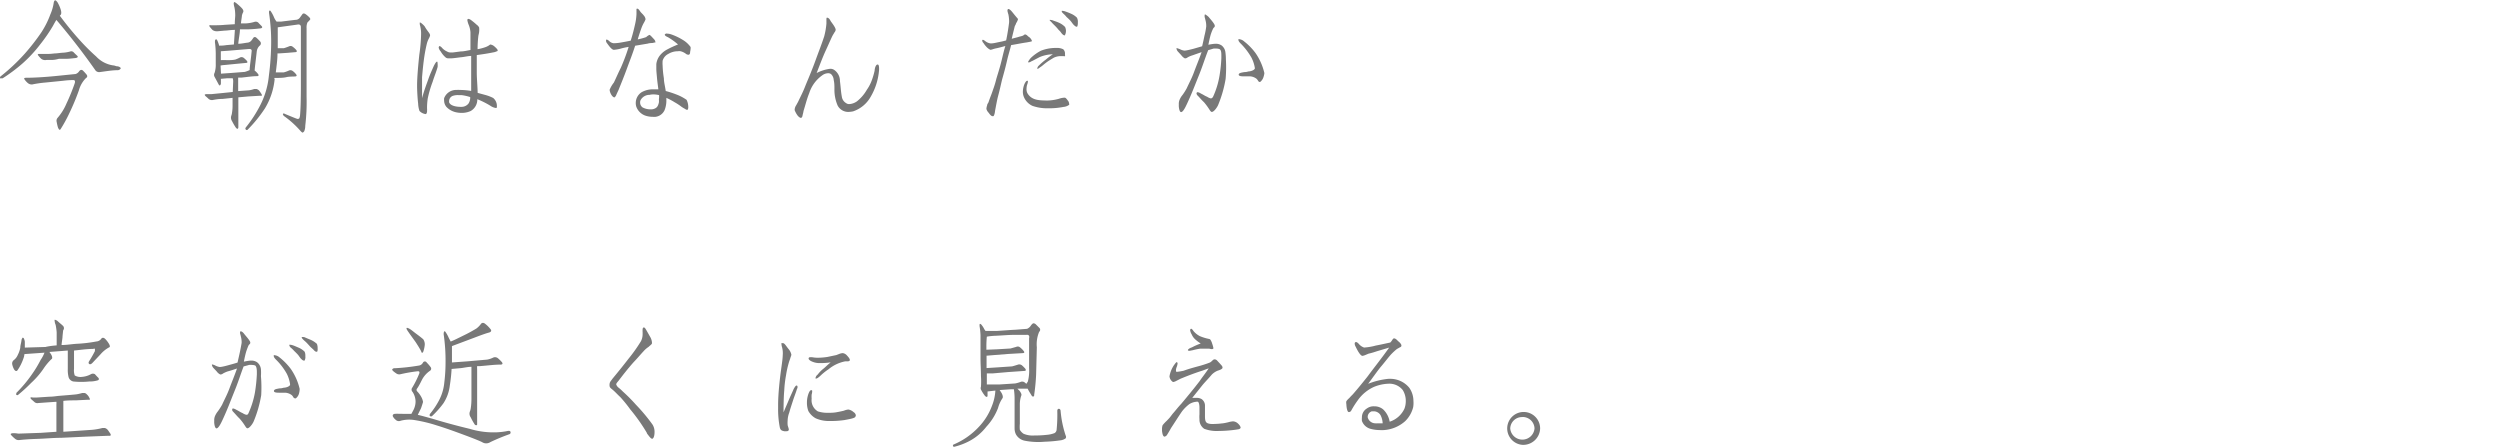 <svg xmlns="http://www.w3.org/2000/svg" width="281" height="50.24" viewBox="0 0 281 50.24"><title>product02_copy_sp</title><path d="M4.66,3.62a9.92,9.92,0,0,0,1-2A5.16,5.16,0,0,0,6.05.24a.62.62,0,0,1,.1-.19.21.21,0,0,1,.12,0s.12.1.2.22A3.94,3.94,0,0,1,6.8,1c.13.39.12.64-.08.76A35.15,35.15,0,0,0,9,4.55a23.16,23.16,0,0,0,1.81,1.8,3.26,3.26,0,0,0,1.9,1c.15,0,.29.08.42.1a.62.62,0,0,1,.37.12c.09.07.09.15,0,.21a.39.39,0,0,1-.27.11c-.63,0-1.3.12-2,.21a.54.54,0,0,1-.48-.16C9.46,6.1,8,4.19,6.34,2.24c-.13.19-.27.45-.4.69A17.59,17.59,0,0,1,4.51,5a15,15,0,0,1-2,2.15A18.18,18.18,0,0,1,.3,8.8a.72.72,0,0,1-.19,0C0,8.84,0,8.79,0,8.72a.22.22,0,0,1,.11-.17,21.57,21.57,0,0,0,2.66-2.5A23.82,23.82,0,0,0,4.66,3.62ZM7.08,9.08l-2,.2a11.82,11.82,0,0,0-1.44.21.67.67,0,0,1-.53-.17,2,2,0,0,1-.37-.42c-.06-.1,0-.16.21-.16.81,0,1.92-.06,3.26-.19l2.28-.23a.74.74,0,0,0,.4-.3c.14-.19.3-.21.44-.08a5.57,5.57,0,0,1,.39.43c.13.16.11.31-.05.4a3.07,3.07,0,0,0-.8,1.38,26,26,0,0,1-1.06,2.54,16.24,16.24,0,0,1-1,1.83.13.13,0,0,1-.15.06s-.11-.13-.16-.3a5.68,5.68,0,0,1-.13-.58.49.49,0,0,1,.1-.45,6.05,6.05,0,0,0,1-1.61,22.24,22.24,0,0,0,.94-2.31c.05-.22,0-.33-.16-.33S7.73,9,7.08,9.08ZM5.75,6.74c-.23,0-.4,0-.53,0a.7.7,0,0,1-.58-.13,2.57,2.57,0,0,1-.35-.39c-.11-.12,0-.17.18-.16s.72,0,1,0S6.11,6,6.27,6s.55-.07.89-.08a3.94,3.94,0,0,0,.72-.13.37.37,0,0,1,.41.1c.1.11.24.24.39.38s0,.24-.24.26-.64.08-1,.08l-.82,0C6.27,6.71,6,6.74,5.75,6.74Z" style="fill:#787878"/><path d="M29,8.31c.11.14.08.24-.08.25-.56,0-1.16.1-1.76.16-.13,0-.28,0-.39,0v.35c0,.38,0,.78,0,1.17L28,10.15a3,3,0,0,0,.58-.15h.25a.82.82,0,0,1,.28.16,3.74,3.74,0,0,1,.25.36c.08.12.1.2.05.24a.32.32,0,0,1-.16,0l-1.34.08-1.12.1v.19c0,.32,0,.72,0,1.17v1.33c0,.32,0,.54,0,.67s-.07.18-.11.18-.15-.08-.24-.24a6.08,6.08,0,0,1-.36-.63A.7.7,0,0,1,26,13a1.3,1.3,0,0,0,.08-.34,5,5,0,0,0,.06-.85c0-.27,0-.54,0-.81L25,11.12c-.49,0-.86.08-1.08.12a.57.57,0,0,1-.48-.13c-.13-.13-.26-.24-.32-.29s-.13-.16-.1-.19a.4.4,0,0,1,.22-.05l.53,0,1.31-.13,1.08-.11.05-1.17a1.18,1.18,0,0,0-.05-.37l-.66,0-.67.06c0,.16,0,.34,0,.5s-.13.35-.23.17l-.48-.89a.45.45,0,0,1,0-.45,3,3,0,0,0,.13-1c0-.38,0-.78,0-1.18a10.52,10.52,0,0,0-.09-1.26c0-.15,0-.26.08-.31s.14,0,.21.16.12.31.17.47a.13.13,0,0,1,0,.06c.19,0,.49,0,.83-.06L26.29,5l.11-1.64c-.46,0-.85.08-1.13.08l-.77.07a.89.89,0,0,1-.6-.13A3.9,3.9,0,0,1,23.57,3c-.1-.13-.05-.2.17-.16.53,0,1.06,0,1.53-.05l1.12-.07h0c0-.48.05-.8.05-1a4.38,4.38,0,0,0-.09-.9,1.75,1.75,0,0,1-.08-.42.24.24,0,0,1,.06-.17c.05,0,.16.06.35.22s.39.34.53.5.19.33.1.46a1.52,1.52,0,0,0-.12.35c0,.13-.06.42-.11.87.15,0,.35,0,.55,0a4,4,0,0,0,1-.18.44.44,0,0,1,.42.11c.09.12.24.24.37.39s0,.24-.24.25a13.74,13.74,0,0,1-1.44.1c-.29,0-.56,0-.77,0,0,.43-.13,1-.19,1.62.36,0,.75-.1,1.08-.13a.66.66,0,0,0,.36-.19,3.34,3.34,0,0,0,.25-.34c.1-.13.23-.13.37,0a5,5,0,0,1,.4.4.32.32,0,0,1-.06.48,1.06,1.06,0,0,0-.32.64c-.1.91-.2,1.64-.24,2.15A1.94,1.94,0,0,1,29,8.31ZM24.82,5.76v1a5.43,5.43,0,0,1,.67,0c.38,0,.72,0,1-.08A4.56,4.56,0,0,0,27,6.45a.4.4,0,0,1,.4.06,2.94,2.94,0,0,1,.36.34c.08.13.07.21-.08.22l-1.26.12-1.2.12c-.18,0-.34.05-.43.05l.05.92L26,8.2l1.52-.12a4,4,0,0,0,.54-.2c0-.39.13-1.09.23-2.17,0-.16-.12-.22-.34-.2l-2.26.19Zm8.64-3L31.72,3l-.5.07c0,.36,0,.91,0,1.63,0,.21,0,.46,0,.72h.16c.21,0,.4,0,.52,0a6.23,6.23,0,0,0,.59-.21.38.38,0,0,1,.43.06,2.16,2.16,0,0,1,.38.35c.1.13.08.23-.08.24l-.92.08L31.4,6l-.21,0c0,.72-.11,1.45-.19,2.14h.27c.25,0,.46,0,.61,0a3.28,3.28,0,0,0,.59-.21.42.42,0,0,1,.43.05,1.91,1.91,0,0,1,.38.37c.1.13.08.22-.08.24s-.67,0-1,.08-.66.08-1,.09c-.13,0-.25,0-.33,0s0,.11,0,.14a7.8,7.8,0,0,1-1.09,3.28,15.06,15.06,0,0,1-1.94,2.39.13.13,0,0,1-.2,0c-.08-.07-.08-.16,0-.26a14.14,14.14,0,0,0,1.65-2.56,9.13,9.13,0,0,0,.93-3.22,29.92,29.92,0,0,0,.26-3.87,21.28,21.28,0,0,0-.23-3.12,1,1,0,0,1,0-.31.1.1,0,0,1,.16,0,3.64,3.64,0,0,1,.37.67,2,2,0,0,0,.31.53c.11,0,.28,0,.49,0l1.62-.2a.6.6,0,0,0,.48-.21L34,1.58c.08-.09.21-.08.33,0a2.79,2.79,0,0,1,.42.35c.13.13.16.23.08.31s-.17.19-.27.28a1.45,1.45,0,0,0-.1.66c0,.75,0,1.84,0,3.25V10.9a23.12,23.12,0,0,1-.15,3.25,1.48,1.48,0,0,1-.12.61c-.09.11-.17.16-.21.14a1.53,1.53,0,0,1-.16-.13,10.43,10.43,0,0,0-1.89-1.72c-.11-.1-.16-.21-.11-.26s.09-.06.17,0c.51.21,1,.42,1.36.55a.27.27,0,0,0,.23,0c.06,0,.11-.14.14-.33.06-.56.1-1.73.1-3.48V3C33.8,2.8,33.68,2.74,33.46,2.75Z" style="fill:#787878"/><path d="M49.19,7.52c-.16.58-.39,1.11-.56,1.67a12.49,12.49,0,0,0-.55,1.87A7.27,7.27,0,0,0,48,12v.18a1.27,1.27,0,0,1,0,.27.5.5,0,0,1-.11.37h-.07a1.15,1.15,0,0,1-.67-.35,2.9,2.9,0,0,1-.15-.82c-.08-.67-.12-1.58-.12-2,0-1,.14-2.45.25-3.5a17.94,17.94,0,0,0,.2-2.26V3.68a3.15,3.15,0,0,0-.07-.61c0-.08-.08-.27-.08-.4s0-.11,0-.13.05,0,.08,0,.32.23.47.42a4.5,4.5,0,0,0,.37.56c.09.13.24.29.24.46V4a1.54,1.54,0,0,1-.15.35,2.74,2.74,0,0,0-.21.55,17.29,17.29,0,0,0-.35,1.93c-.08.6-.14,1.28-.19,1.84,0,.32,0,.69,0,1.09s0,.79,0,1.27c.29-1.06.53-1.62.7-2.12s.4-1,.63-1.52c.13-.24.25-.46.35-.46a.06.06,0,0,1,0,0c.05,0,.06.07.06.14A2.31,2.31,0,0,1,49.19,7.52Zm6.59-1.73a1.2,1.2,0,0,1-.35.1c-.64.13-1.19.21-1.84.3v.45c0,.51,0,1,0,1.49,0,.69.08,1.47.1,2.31l.92.25a4.66,4.66,0,0,1,.82.32,1.15,1.15,0,0,1,.42.93c0,.08,0,.16-.05.19a.13.13,0,0,1-.1,0,1.35,1.35,0,0,1-.56-.23,9.77,9.77,0,0,0-1.49-.75,1.48,1.48,0,0,1-.75,1.33,2.44,2.44,0,0,1-1,.21,2.91,2.91,0,0,1-.64-.07,2.1,2.1,0,0,1-1.07-.59,1.11,1.11,0,0,1-.27-.71,1.33,1.33,0,0,1,0-.28,1.44,1.44,0,0,1,1.41-.93,2.18,2.18,0,0,1,.35,0,7.89,7.89,0,0,1,1.28.11v-.06c0-.75,0-1.22,0-1.92V8.08c0-.43,0-.75,0-1.07s0-.48,0-.72c-.35,0-.7.1-1.09.14s-.85.12-1.21.13l-.24,0a.59.59,0,0,1-.29-.07,2.54,2.54,0,0,1-.59-.7.91.91,0,0,1-.23-.43.22.22,0,0,1,.08-.18h0c.13,0,.29.19.35.26a1.69,1.69,0,0,0,.51.35.76.76,0,0,0,.42.11h.21l.91-.12c.35,0,.69-.09,1.09-.16,0-.81,0-1.52,0-2a2.78,2.78,0,0,0-.22-.88,2.32,2.32,0,0,1-.13-.47.17.17,0,0,1,.06-.14.08.08,0,0,1,.07,0c.16,0,.38.2.46.26s.32.26.47.4a.75.75,0,0,1,.27.32v.06a1.74,1.74,0,0,1,0,.34c0,.19-.08.4-.1.59a13.9,13.9,0,0,0-.08,1.43,5.35,5.35,0,0,0,.79-.2,2,2,0,0,0,.48-.22A1.49,1.49,0,0,1,55.11,5s0,0,0,0a.91.91,0,0,1,.43.19c.22.19.4.37.4.47S55.88,5.75,55.78,5.79Zm-3.92,4.9h-.34a1.74,1.74,0,0,0-.64.09.64.64,0,0,0-.4.55,1,1,0,0,0,0,.17c.15.4.82.51,1.3.51h.11a1,1,0,0,0,.76-.36,1.19,1.19,0,0,0,.2-.74A5.3,5.3,0,0,0,51.86,10.69Z" style="fill:#787878"/><path d="M73.7,4.75s-.3.07-.35.08-.34,0-.53.07l-1.43.24c-.32,1-.62,1.73-.94,2.61s-.64,1.65-.94,2.4c-.05.09-.15.32-.23.49a.64.64,0,0,1-.21.31h0c-.1,0-.24-.11-.35-.29a1.36,1.36,0,0,1-.2-.56v0A3.23,3.23,0,0,1,69,9.28c.32-.67.45-1,.77-1.64a21.49,21.49,0,0,0,.89-2.37,7.41,7.41,0,0,0-.91.2A4.25,4.25,0,0,1,69,5.6H69c-.26,0-.63-.55-.79-.77a.4.4,0,0,1-.09-.27s0-.1,0-.1l.08,0c.1,0,.16.06.26.14a.86.86,0,0,0,.51.26,4.87,4.87,0,0,0,.75-.07c.35-.06.7-.12,1.17-.22.21-.64.37-1.3.48-1.79a6.34,6.34,0,0,0,.17-1.17v0c0-.13,0-.33,0-.48s0-.14.08-.16h0c.13,0,.24.17.35.33s.26.26.4.45a.77.77,0,0,1,.19.42h0a2.73,2.73,0,0,1-.14.31,3.86,3.86,0,0,0-.27.54c-.15.39-.31.87-.47,1.41a7.56,7.56,0,0,0,.95-.26A1.4,1.4,0,0,1,73,3.92h0c.13.05.32.29.43.4s.23.24.23.39A0,0,0,0,1,73.7,4.75Zm3.87,1.08c0,.22-.06.28-.14.32h-.07a.47.47,0,0,1-.3-.13,1.68,1.68,0,0,0-.56-.26.92.92,0,0,0-.3,0,2.07,2.07,0,0,0-1.08.3,1.24,1.24,0,0,0-.64.76,3.48,3.48,0,0,0,0,.57,10.86,10.86,0,0,0,.14,1.41c0,.42.13.88.21,1.43a10.72,10.72,0,0,1,1.17.38,5.17,5.17,0,0,1,1.17.61,1.77,1.77,0,0,1,.19.81.46.46,0,0,1-.08.31.11.11,0,0,1-.08,0,.33.33,0,0,1-.18-.09A3.69,3.69,0,0,1,76.6,12a5.9,5.9,0,0,0-.76-.5A7.43,7.43,0,0,0,74.9,11c0,.1,0,.18,0,.26a2.86,2.86,0,0,1-.21,1.14,1.3,1.3,0,0,1-1,.73,1.62,1.62,0,0,1-.32,0,2.57,2.57,0,0,1-.85-.14,1.66,1.66,0,0,1-1-1,1.33,1.33,0,0,1-.06-.45,1.44,1.44,0,0,1,.65-1.17,2.56,2.56,0,0,1,1.32-.33H74c-.07-.56-.12-.87-.16-1.35s-.07-.68-.07-1c0-.16,0-.32,0-.48a1.94,1.94,0,0,1,.42-1,2.59,2.59,0,0,1,.82-.66A11.09,11.09,0,0,1,76.21,5a7.07,7.07,0,0,0-1.07-.78c-.1-.07-.42-.16-.42-.34v0A.26.26,0,0,1,75,3.78a1.59,1.59,0,0,1,.43.08,6.5,6.5,0,0,1,1.31.62,2.89,2.89,0,0,1,.88.8.85.85,0,0,1,0,.23A2.11,2.11,0,0,1,77.57,5.83Zm-3.49,4.86a3.11,3.11,0,0,0-.64-.08,2,2,0,0,0-.43.05,1.15,1.15,0,0,0-1,.58.55.55,0,0,0-.06.27.68.68,0,0,0,.27.56,1.85,1.85,0,0,0,.88.22,1,1,0,0,0,.5-.09c.28-.12.38-.34.46-.68a1.73,1.73,0,0,0,0-.35A2.11,2.11,0,0,0,74.08,10.69Z" style="fill:#787878"/><path d="M98.79,8.05a7,7,0,0,1-.91,2.8,3.58,3.58,0,0,1-2,1.67,3.19,3.19,0,0,1-.53.06,1.34,1.34,0,0,1-1.2-.72A4.47,4.47,0,0,1,93.79,10c0-.33,0-.67-.08-1a1,1,0,0,0-.3-.67.53.53,0,0,0-.32-.1,1.15,1.15,0,0,0-.66.23,3.91,3.91,0,0,0-1.47,2c-.29.72-.4,1.25-.64,2a3.24,3.24,0,0,1-.11.48c0,.15-.1.31-.18.31h0c-.13,0-.31-.16-.42-.32a2.42,2.42,0,0,1-.29-.55v-.08a1,1,0,0,1,.18-.48c.08-.16.19-.33.24-.45.29-.62.51-1,.83-1.84.42-1,.77-1.84,1.12-2.81s.61-1.6.95-2.63a8.2,8.2,0,0,0,.25-1.44V2.67c0-.09,0-.27,0-.43s0-.24.08-.27A.15.15,0,0,1,93,2c.16,0,.3.23.35.34s.56.7.58,1a.5.5,0,0,1-.13.29c-.07.13-.16.26-.26.45-.29.62-.45,1-.75,1.65s-.61,1.47-1,2.48a4.51,4.51,0,0,1,1.53-.48.79.79,0,0,1,.4.1,1.49,1.49,0,0,1,.69,1.29c.08.55.1,1.17.21,1.73a1,1,0,0,0,.5.75.52.52,0,0,0,.33.1,1.66,1.66,0,0,0,.87-.31,4.51,4.51,0,0,0,1.12-1.31A4.56,4.56,0,0,0,98,9a8.17,8.17,0,0,0,.31-1.07c0-.2.11-.68.34-.68h0c.13,0,.16.24.16.47A2,2,0,0,1,98.79,8.05Z" style="fill:#787878"/><path d="M116,4.59c0,.07-.13.08-.19.1l-.42.08c-.46.06-1.07.19-1.74.3-.18.72-.31,1.09-.48,1.83s-.32,1.28-.55,2.1c-.14.6-.24,1.08-.44,1.82-.12.45-.23,1.1-.34,1.66,0,.12-.08.53-.19.58l-.08,0c-.15,0-.31-.19-.43-.37a1,1,0,0,1-.26-.42.27.27,0,0,1,0-.12,1.21,1.21,0,0,1,.07-.29c0-.15.13-.29.16-.37.16-.5.35-.91.49-1.36a11.37,11.37,0,0,0,.4-1.31c.2-.66.31-1,.47-1.59s.3-1.3.53-2.06c-.42.12-.63.17-.92.24a3.36,3.36,0,0,0-.48.12,1.15,1.15,0,0,1-.28.07h0a1.44,1.44,0,0,1-.46-.35,2.75,2.75,0,0,1-.32-.42.36.36,0,0,1-.13-.24.18.18,0,0,1,0-.11l.08,0c.1,0,.26.16.32.19a1.21,1.21,0,0,0,.53.21h0c.32,0,.56-.07.85-.13s.53-.1.9-.21c.13-.58.27-1.49.33-2a1.77,1.77,0,0,0,0-.3,3.86,3.86,0,0,0-.08-.63,2.64,2.64,0,0,1-.1-.37V1.18a.18.18,0,0,1,.08-.17h0c.13,0,.27.13.37.24s.36.45.57.69.15.17.15.27v0a1.5,1.5,0,0,1-.2.4c0,.08-.12.26-.16.37-.08.35-.22.86-.33,1.38.41-.12.64-.16.86-.24A2.78,2.78,0,0,0,115,4c.1-.08.16-.13.24-.13a.51.51,0,0,1,.24.14,1.33,1.33,0,0,0,.24.19c.08.08.23.23.23.34A.08.08,0,0,1,116,4.59Zm4.2,7.17a1.26,1.26,0,0,1-.68.26,8.17,8.17,0,0,1-1.45.15h-.32a4.93,4.93,0,0,1-1.7-.27,1.89,1.89,0,0,1-1-1.09,1.56,1.56,0,0,1-.08-.51,2.35,2.35,0,0,1,.19-.88c.08-.16.19-.35.32-.35h0a.11.11,0,0,1,.06.11,1.59,1.59,0,0,1-.1.37,1.89,1.89,0,0,0-.06.45.93.93,0,0,0,.19.61c.5.69,1.33.67,2.1.69h0a5.08,5.08,0,0,0,1.36-.2,2.31,2.31,0,0,1,.56-.12h.09c.13,0,.28.24.36.34a.5.5,0,0,1,.12.29A.19.19,0,0,1,120.17,11.76Zm-.47-5.45a.34.34,0,0,1-.18,0c-.08,0-.15,0-.23,0h0a1.79,1.79,0,0,0-.9.19c-.29.18-.57.34-.86.56s-.39.33-.56.44-.29.24-.4.24,0,0,0,0a.11.11,0,0,1,0-.08.47.47,0,0,1,.17-.29,6.43,6.43,0,0,1,.79-.68,7.38,7.38,0,0,1,.78-.59,4.07,4.07,0,0,0-1.49.32l-.8.42c-.06,0-.27.17-.4.17h-.08s0-.05,0-.08.21-.35.35-.47A5,5,0,0,1,117,5.7a4.58,4.58,0,0,1,1.53-.31h.2a1.53,1.53,0,0,1,.78.15.64.64,0,0,1,.19.38,1,1,0,0,1,0,.21A.26.26,0,0,1,119.7,6.31Zm0-2.34a.12.12,0,0,1-.08,0c-.11,0-.22-.1-.34-.24a1.74,1.74,0,0,0-.32-.37,5.19,5.19,0,0,0-.43-.48c-.11-.11-.22-.21-.35-.36s-.23-.19-.23-.28,0,0,0,0a.12.12,0,0,1,.1,0,.87.87,0,0,1,.3.07c.22.08.37.12.66.25a2.16,2.16,0,0,1,.67.47,1,1,0,0,1,.1.52A1,1,0,0,1,119.67,4Zm1.39-1A.12.12,0,0,1,121,3c-.09,0-.21-.1-.32-.21s-.22-.29-.33-.42-.29-.3-.47-.46a2.5,2.5,0,0,0-.32-.34c-.06-.06-.22-.19-.22-.29s0,0,0-.06a.14.14,0,0,1,.09,0,1.07,1.07,0,0,1,.29.06,6.8,6.8,0,0,1,.66.26,2.07,2.07,0,0,1,.67.45,1,1,0,0,1,.1.52C121.16,2.71,121.13,2.91,121.06,3Z" style="fill:#787878"/><path d="M137.76,8.87a13.44,13.44,0,0,1-.84,2.93c-.13.3-.48.78-.71.78h0c-.13,0-.23-.21-.36-.4a7.32,7.32,0,0,0-.52-.69c-.24-.22-.39-.4-.61-.64-.1-.09-.23-.22-.23-.35a.13.13,0,0,1,.13-.14,1,1,0,0,1,.37.16c.27.12.4.24.7.36a1.21,1.21,0,0,0,.4.18c.1,0,.18-.05.26-.19a9.28,9.28,0,0,0,.72-2.34,15.85,15.85,0,0,0,.21-2c0-.08,0-.17,0-.28,0-.26,0-.6-.19-.72a.83.83,0,0,0-.32-.07,2.2,2.2,0,0,0-.37,0l-.6.18c-.39,1-.61,1.74-1,2.72-.48,1.18-.85,2.19-1.41,3.37-.31.68-.51.87-.63.87h0c-.15,0-.23-.3-.26-.61a1.93,1.93,0,0,1,0-.24,1.17,1.17,0,0,1,.11-.59,2.06,2.06,0,0,1,.3-.48,6.51,6.51,0,0,0,.47-.74c.33-.72.57-1.13.83-1.84s.54-1.36.85-2.24L134,6.23a2.53,2.53,0,0,0-.51.22.5.5,0,0,1-.24.11h-.08a1.28,1.28,0,0,1-.4-.36l-.35-.38a.66.66,0,0,1-.18-.34s0,0,0-.06,0,0,.06,0,.22.08.29.09a1.51,1.51,0,0,0,.53.18,0,0,0,0,0,0,0c.23,0,.76-.14,1-.2l1-.29c.1-.42.19-.83.27-1.22a7.63,7.63,0,0,0,.19-1s0-.09,0-.14a2.37,2.37,0,0,0-.1-.62c0-.07-.06-.21-.08-.33V1.76c0-.08,0-.13.07-.14s0,0,0,0,.3.18.41.32.64.72.66.93-.11.19-.19.35a5.41,5.41,0,0,0-.28.72c-.09.34-.14.55-.25,1.09a6.22,6.22,0,0,1,.73-.11l.08,0a1.13,1.13,0,0,1,.68.19,1.14,1.14,0,0,1,.43.8,5.7,5.7,0,0,1,.05.76A15.24,15.24,0,0,1,137.76,8.87ZM142,8.71a1.1,1.1,0,0,1-.37.51h0a.24.24,0,0,1-.22-.14,1.08,1.08,0,0,0-.18-.23,1.35,1.35,0,0,0-.74-.27c-.33,0-.4,0-.65,0s-.6,0-.61-.19v0c0-.17.27-.22.43-.25.39-.08.29,0,.66-.11.19,0,.61-.1.72-.31a.28.28,0,0,0,0-.11,3.85,3.85,0,0,0-.38-1.14,7.49,7.49,0,0,0-1.15-1.52c-.08-.08-.31-.29-.31-.46a.15.15,0,0,1,0-.08.21.21,0,0,1,.13,0,1,1,0,0,1,.53.26,6.64,6.64,0,0,1,1.25,1.28,6.5,6.5,0,0,1,1,2.24v.08A2.28,2.28,0,0,1,142,8.71Z" style="fill:#787878"/><path d="M9.25,44.17h.24a.46.46,0,0,1,.27.16,1,1,0,0,1,.26.34c.08.13.1.22.06.26a.29.29,0,0,1-.16,0l-1.42.07c-.43,0-.91,0-1.38.06,0,.1,0,.21,0,.31v.46c0,.24,0,.58,0,1v1.49c0,.07,0,.15,0,.21l3.25-.22a7,7,0,0,0,1.13-.2h.29a.68.68,0,0,1,.31.2c.08.09.17.24.27.38s.11.26,0,.29a.84.84,0,0,1-.18,0l-2.53.1-2.8.13c-.83,0-1.74.09-2.66.12s-1.56.08-2,.13a.63.63,0,0,1-.53-.16,3.26,3.26,0,0,1-.37-.35c-.1-.08-.11-.16-.08-.19s.14-.07.26-.07.32,0,.57.05l2.56-.09,1.73-.12c0-.06,0-.14,0-.21v-.64c0-.33,0-.64,0-.84V45.43a1.18,1.18,0,0,0,0-.27l-.91.06-1.11.08a.5.5,0,0,1-.48-.14l-.33-.29c-.08-.08-.1-.16-.08-.19a.38.38,0,0,1,.24,0c.11,0,.29,0,.49,0l1.38-.09c.46,0,.85-.08,1.14-.1,1-.08,1.71-.14,1.93-.17A5.29,5.29,0,0,0,9.25,44.17ZM6.37,38.82c0-.42,0-.72,0-.94v-.53a6.56,6.56,0,0,0-.12-.85,1.06,1.06,0,0,1-.1-.38.28.28,0,0,1,0-.18s.17,0,.37.19.37.31.51.45a.38.38,0,0,1,.13.45.34.34,0,0,0-.07.17l-.06.58c0,.26-.08.58-.11,1,.59,0,1.18-.11,1.74-.14a15.73,15.73,0,0,0,2.18-.26.71.71,0,0,0,.53-.29c.11-.16.27-.17.45,0a2.85,2.85,0,0,1,.43.56c.13.22.13.37,0,.4a3.39,3.39,0,0,0-.93.75l-.94,1c-.13.13-.26.18-.35.11s-.1-.17,0-.33a12.32,12.32,0,0,0,.64-1.12c0-.12,0-.21,0-.24s-.1-.05-.19,0c-.77,0-1.51.12-2.16.18v.72c0,.45,0,.91,0,1.34a1.74,1.74,0,0,0,.08.74,1.26,1.26,0,0,0,.82.16,2.5,2.5,0,0,0,1-.3.45.45,0,0,1,.45,0c.11.12.23.26.35.37s.13.24,0,.31a3.14,3.14,0,0,1-1,.14,8.73,8.73,0,0,1-1.77,0,.7.7,0,0,1-.56-.58,3.28,3.28,0,0,1-.07-.82c0-.46,0-.94,0-1.4s0-.53,0-.68l-2.07.16a2.21,2.21,0,0,1,.22.32c.13.26.13.44,0,.5a6.43,6.43,0,0,0-.92,1.12,9.25,9.25,0,0,1-1.36,1.55,16.82,16.82,0,0,1-1.44,1.32.14.14,0,0,1-.21,0c-.06,0,0-.13,0-.21a14.77,14.77,0,0,0,1.73-2.06,13,13,0,0,0,1-1.65A3.83,3.83,0,0,0,5,39.64l-2.25.16-.05.29a6.18,6.18,0,0,1-.35.88,4.9,4.9,0,0,1-.4.67c-.1.11-.23.08-.36-.11a2,2,0,0,1-.22-.6.48.48,0,0,1,.19-.46A1.42,1.42,0,0,0,2,39.89a3,3,0,0,0,.28-.8c0-.27.11-.57.14-.88A.52.52,0,0,1,2.51,38c0-.06.08-.05.15,0a1.22,1.22,0,0,1,.13.41c0,.2,0,.42,0,.66L5.11,39C5.51,38.9,6,38.85,6.37,38.82Z" style="fill:#787878"/><path d="M29.36,44.42a13.27,13.27,0,0,1-.84,2.93c-.13.31-.49.79-.71.79h0c-.12,0-.22-.21-.35-.4a6,6,0,0,0-.53-.69c-.24-.23-.38-.4-.6-.64s-.23-.23-.23-.35,0-.07,0-.08a.12.12,0,0,1,.11-.07,1.25,1.25,0,0,1,.37.16c.27.13.4.24.7.37a1.21,1.21,0,0,0,.4.18c.1,0,.18,0,.26-.2a9.76,9.76,0,0,0,.72-2.33,18.14,18.14,0,0,0,.21-2c0-.08,0-.18,0-.29s0-.59-.19-.72a1.07,1.07,0,0,0-.32-.06,2.07,2.07,0,0,0-.37,0c-.25.08-.35.09-.61.17-.38,1-.6,1.75-1,2.72-.48,1.19-.85,2.2-1.41,3.38-.31.67-.51.86-.63.86h0c-.15,0-.23-.3-.26-.6a1.93,1.93,0,0,1,0-.24,1.21,1.21,0,0,1,.11-.6,2.3,2.3,0,0,1,.3-.48,7.26,7.26,0,0,0,.47-.73c.33-.72.57-1.14.83-1.84s.54-1.36.85-2.24c-.48.16-.72.24-1.06.33a3.32,3.32,0,0,0-.51.23.5.5,0,0,1-.24.11s-.07,0-.08,0a1.12,1.12,0,0,1-.4-.35L24,41.37a.7.7,0,0,1-.18-.34s0-.05,0-.06a.05.05,0,0,1,.06,0,1.1,1.1,0,0,1,.29.1,1.51,1.51,0,0,0,.53.18,0,0,0,0,0,0,0c.23,0,.76-.14,1-.21s.65-.17,1-.29c.09-.41.19-.83.27-1.21s.14-.71.19-1c0,0,0-.1,0-.15a2.51,2.51,0,0,0-.1-.62c0-.06-.06-.21-.08-.32v-.06c0-.08,0-.13.07-.15h0c.15,0,.31.17.42.32s.64.72.66.92-.12.2-.2.36a7.31,7.31,0,0,0-.27.72c-.09.33-.14.54-.25,1.09a6.71,6.71,0,0,1,.73-.12h.08a1.13,1.13,0,0,1,.68.19,1.14,1.14,0,0,1,.43.8,5.43,5.43,0,0,1,0,.75A15.24,15.24,0,0,1,29.36,44.42Zm4.24-.16a1,1,0,0,1-.36.52h-.05a.27.27,0,0,1-.23-.15.76.76,0,0,0-.17-.22,1.35,1.35,0,0,0-.74-.27c-.33,0-.4,0-.65,0s-.6,0-.61-.19v0c0-.18.27-.23.43-.26.38-.08.29,0,.66-.11.19,0,.6-.09.72-.3a.38.38,0,0,0,0-.12A3.71,3.71,0,0,0,32.23,42a7,7,0,0,0-1.15-1.52c-.08-.08-.31-.29-.31-.47a.19.19,0,0,1,0-.08.2.2,0,0,1,.13,0,1,1,0,0,1,.53.25,6.94,6.94,0,0,1,1.25,1.28,6.5,6.5,0,0,1,1,2.24v.08A2,2,0,0,1,33.6,44.26Zm.63-3.73a.12.12,0,0,1-.08,0c-.1,0-.21-.1-.32-.21s-.21-.29-.32-.42-.27-.29-.45-.46a2.85,2.85,0,0,0-.35-.34.48.48,0,0,1-.19-.3.09.09,0,0,1,0-.05s0,0,.1,0a1.15,1.15,0,0,1,.29.06c.24.08.35.14.64.26a2.14,2.14,0,0,1,.69.46,1.07,1.07,0,0,1,.08.51A.76.76,0,0,1,34.23,40.53Zm1.39-1a.15.15,0,0,1-.08,0c-.09,0-.21-.11-.32-.24L34.9,39c-.16-.17-.29-.33-.45-.49s-.22-.19-.35-.32-.19-.21-.19-.31a0,0,0,0,1,0,0s0,0,.09,0,.19,0,.29.05.35.15.64.27a2.58,2.58,0,0,1,.69.45,1.29,1.29,0,0,1,.08.51C35.72,39.29,35.69,39.51,35.62,39.56Z" style="fill:#787878"/><path d="M47.54,40.76a.24.24,0,0,1,.43,0,3.83,3.83,0,0,1,.43.5.28.28,0,0,1-.06.41,2.78,2.78,0,0,0-.9,1c-.21.42-.4.79-.56,1a.24.24,0,0,0,0,.31,2.8,2.8,0,0,1,.48.65,1.72,1.72,0,0,1,.19.55c-.05.19-.14.45-.22.69l-.37.76c.46.1,1,.26,1.66.44,1.19.36,2.58.75,4.17,1.13a9.17,9.17,0,0,0,3.07.39,7.87,7.87,0,0,0,1.26-.16c.15,0,.23,0,.26.12a.2.2,0,0,1-.11.25,22.31,22.31,0,0,0-2.15.89.84.84,0,0,1-.94,0c-.31-.15-1-.43-2-.8s-2-.74-3.11-1.08a16.39,16.39,0,0,0-2.51-.6,3.72,3.72,0,0,0-1.52.08.51.51,0,0,1-.58-.12,1.07,1.07,0,0,1-.32-.41c0-.13.05-.21.21-.24s.71,0,1.39,0l.5,0,.24-.45a2.15,2.15,0,0,0,.23-.91,2,2,0,0,0-.34-1.11.36.36,0,0,1-.08-.4A11,11,0,0,0,47.12,42c.07-.19,0-.29-.17-.27a16.72,16.72,0,0,0-1.93.33.56.56,0,0,1-.51-.11,2.38,2.38,0,0,1-.37-.29c-.06-.08-.08-.16,0-.2a.29.29,0,0,1,.22-.07,23.14,23.14,0,0,0,2.71-.3A.61.61,0,0,0,47.54,40.76Zm-.83-3.3c.3.22.6.45.86.67a1,1,0,0,1,.16.74,3.09,3.09,0,0,1-.16.67c-.06.11-.13.15-.18.08a2.57,2.57,0,0,0-.12-.27c-.18-.32-.37-.62-.56-.91l-.65-.9c-.12-.18-.25-.35-.32-.48s-.06-.21,0-.21a.4.4,0,0,1,.21.07C46.15,37,46.42,37.24,46.71,37.46Zm3.2-.18a.08.08,0,0,1,.14,0,3.52,3.52,0,0,1,.38.67c.08.16.16.32.23.44.4-.16.85-.39,1.34-.63a17.45,17.45,0,0,0,1.54-.83,2.47,2.47,0,0,0,.51-.51c.11-.16.31-.18.51,0a3.3,3.3,0,0,1,.56.56c.16.17.1.33-.16.4-.41.11-1,.33-1.71.6l-2.45.92c0,.33,0,1,0,1.84l1.79-.13,2.16-.19a2.51,2.51,0,0,0,.69-.23.51.51,0,0,1,.53.08,4.24,4.24,0,0,1,.43.42c.13.16.1.27-.09.29-.76,0-1.54.11-2.34.17l-.34,0a2,2,0,0,0,0,.32v5.36c0,.37,0,.64,0,.8s0,.16-.12.16-.14-.06-.24-.22-.24-.4-.36-.66a.69.69,0,0,1-.1-.64,1.67,1.67,0,0,0,.11-.43,6.93,6.93,0,0,0,.07-1c0-.45,0-1,0-1.45s0-1.21,0-1.8c0-.13,0-.26,0-.36-.43,0-.87.12-1.23.15l-1,.09a18.26,18.26,0,0,1-.2,1.86,4.6,4.6,0,0,1-.72,2,10.43,10.43,0,0,1-1.28,1.44.18.18,0,0,1-.22,0c-.08-.06-.06-.16,0-.26a8.79,8.79,0,0,0,1-1.5A5.33,5.33,0,0,0,49.94,43a18.7,18.7,0,0,0,.14-2.3,20.34,20.34,0,0,0-.21-3.11A.78.78,0,0,1,49.91,37.28Z" style="fill:#787878"/><path d="M73.32,49.32a.06.06,0,0,1,0,0c-.18,0-.4-.35-.51-.48s-.1-.18-.13-.23A20.23,20.23,0,0,0,70.83,46a15,15,0,0,0-1.12-1.38c-.27-.24-.52-.53-.8-.77s-.4-.27-.4-.58h0c0-.34.15-.43.34-.71.62-.75,1.23-1.5,1.82-2.27a17.23,17.23,0,0,0,1.38-1.95,1.78,1.78,0,0,0,.18-.77c0-.08,0-.16,0-.22a2,2,0,0,1,0-.31.24.24,0,0,1,.12-.24h0c.13,0,.21.16.31.33s.29.51.45.79a1.43,1.43,0,0,1,.17.57v.1c0,.1-.22.24-.38.4a2.7,2.7,0,0,0-.51.43c-.58.63-.72.82-1.19,1.31-.61.69-1.09,1.3-1.66,2.05-.08.1-.28.31-.28.42a.79.79,0,0,0,.24.35A5.09,5.09,0,0,1,70,44a18.78,18.78,0,0,1,1.48,1.49,20.37,20.37,0,0,1,1.87,2.24,1.55,1.55,0,0,1,.22.86v0C73.57,48.84,73.52,49.24,73.32,49.32Z" style="fill:#787878"/><path d="M89.57,43.75c-.14.47-.27.75-.43,1.25s-.31.93-.43,1.38a2.72,2.72,0,0,0-.18.92,2.38,2.38,0,0,0,0,.45c0,.11.13.39.13.53s0,0,0,.06a.27.27,0,0,1-.26.13,1.11,1.11,0,0,1-.25,0c-.31-.06-.43-.14-.5-.43a10.59,10.59,0,0,1-.19-2.16v-.37c0-1.23.19-2.93.34-4s.17-1.25.19-1.78v0a2.68,2.68,0,0,0-.08-.68,1.26,1.26,0,0,1-.07-.35.17.17,0,0,1,0-.13H88c.1,0,.19.08.32.25s.23.32.37.48a1.46,1.46,0,0,1,.26.56v0c0,.09-.07.22-.12.4s-.12.32-.16.48a10.8,10.8,0,0,0-.32,1.44,12.73,12.73,0,0,0-.2,1.71c-.05.51-.08,1.41-.08,2.38v.08c.27-.65.43-1,.59-1.39s.37-.81.54-1.22c.11-.2.23-.4.32-.4a.08.08,0,0,1,.07,0s.06.1.06.16A.76.76,0,0,1,89.57,43.75Zm6.58,3.09c-.08.19-.82.29-1.2.37a10.7,10.7,0,0,1-1.7.11h0a3.62,3.62,0,0,1-1.56-.3,2.11,2.11,0,0,1-.83-.82,2.63,2.63,0,0,1-.16-.91,2.92,2.92,0,0,1,.16-1c.08-.22.19-.43.3-.43s0,0,.07,0,.06.09.06.16a1.52,1.52,0,0,1-.06.32,3.23,3.23,0,0,0,0,.48,1.44,1.44,0,0,0,.7,1.42,3.47,3.47,0,0,0,1.07.16c.34,0,.66,0,1-.06s.62-.12.86-.18a1.68,1.68,0,0,1,.5-.13h0a1.14,1.14,0,0,1,.58.29.53.53,0,0,1,.26.37C96.17,46.78,96.15,46.81,96.15,46.84Zm-.61-6.34s-.08.08-.19.11l-.32,0a4.22,4.22,0,0,0-1.91.9,6.28,6.28,0,0,0-.88.7c-.12.11-.36.34-.51.34l-.06,0a.14.14,0,0,1,0-.09.61.61,0,0,1,.24-.36,3.59,3.59,0,0,1,.67-.68c.26-.21.37-.36.79-.69a7.62,7.62,0,0,1-1.08.08H92a2.1,2.1,0,0,1-.87-.24c-.13-.08-.24-.18-.24-.26v-.06a.18.18,0,0,1,.18-.1l.2,0a4,4,0,0,0,.57.06h.06A7.1,7.1,0,0,0,93,40.12l1-.21.36-.14a1.4,1.4,0,0,1,.36-.08.74.74,0,0,1,.48.27c.2.21.32.38.32.48S95.54,40.49,95.54,40.5Z" style="fill:#787878"/><path d="M116.24,44.39c0,.1,0,.16-.11.18s-.17-.1-.27-.27a5.55,5.55,0,0,1-.35-.61c-.37,0-.79,0-1.15,0l.24.24c.19.26.25.43.19.54a3,3,0,0,0-.16,1c0,.5,0,.92,0,1.25v.9a3.66,3.66,0,0,0,0,.69,1.3,1.3,0,0,0,.43.45,2.63,2.63,0,0,0,1.17.19,12.74,12.74,0,0,0,1.49-.08,3,3,0,0,0,.81-.19.48.48,0,0,0,.23-.34,17.3,17.3,0,0,0,.08-2.16c0-.13.06-.23.17-.23s.18.08.2.21a11.79,11.79,0,0,0,.57,2.79.32.32,0,0,1,0,.32,1.2,1.2,0,0,1-.5.21,15.48,15.48,0,0,1-1.87.17,7.88,7.88,0,0,1-2.21-.11,1.46,1.46,0,0,1-1-.7,1.5,1.5,0,0,1-.16-.65c0-.28,0-.76,0-1.45V44.9a6.93,6.93,0,0,0-.08-1.15l-.26,0-1.34.09.21.32c.16.29.19.52.09.63a3.67,3.67,0,0,0-.48,1.07,6.47,6.47,0,0,1-1.31,2.1,5.94,5.94,0,0,1-2.06,1.69,7.5,7.5,0,0,1-1.52.56.14.14,0,0,1-.18-.09c0-.07,0-.13.08-.16a8.23,8.23,0,0,0,2.85-2,6.86,6.86,0,0,0,1.44-2.3,5.48,5.48,0,0,0,.4-1.76L111,44c0,.18,0,.35,0,.48s-.11.21-.3,0a4.34,4.34,0,0,1-.44-.69.43.43,0,0,1,0-.32,9.12,9.12,0,0,0,0-1.2c0-.64-.05-1.29-.05-2s0-1.06,0-1.49,0-.8,0-1.07a7.4,7.4,0,0,0-.1-1,1.06,1.06,0,0,1,0-.25c0-.08.08-.07.17,0a2.52,2.52,0,0,1,.32.47,1.06,1.06,0,0,0,.18.27l1.23,0c.79-.05,1.51-.11,2.16-.14l1.27-.1a.94.94,0,0,0,.4-.32,1,1,0,0,1,.28-.3c.07,0,.16,0,.28.09l.4.4a.3.3,0,0,1,0,.47,3.65,3.65,0,0,0-.26,1.74l-.08,3.06A22.48,22.48,0,0,1,116.24,44.39Zm-.89-6.75c-.21,0-.69,0-1.36,0s-1.36.07-2.07.1a6.81,6.81,0,0,0-1,.1,11.32,11.32,0,0,0-.05,1.16v.31l1.22-.05,1.49-.09.64-.18a.39.39,0,0,1,.44.06,2.52,2.52,0,0,1,.4.4c.12.15.08.23-.09.24l-1.73.1-1.63.13-.72.06c0,.23,0,.45,0,.69v.7l1.25-.08,1.62-.11c.24-.06.48-.14.64-.19a.49.49,0,0,1,.45.06,3.78,3.78,0,0,1,.4.4c.09.15.06.23-.08.24l-1.86.13-1.73.15-.66,0c0,.53,0,1,0,1.24l1.47,0,1.71-.11a3.55,3.55,0,0,0,.63-.18.46.46,0,0,1,.46.08,1.22,1.22,0,0,1,.18.16.15.15,0,0,1,0,0c0-.08.11-.17.16-.27a4.86,4.86,0,0,0,.14-1.52c0-.83,0-2,0-3.35C115.75,37.72,115.6,37.6,115.35,37.64Z" style="fill:#787878"/><path d="M139.46,48.07a.34.34,0,0,1-.25.18l-.4.06a14.86,14.86,0,0,1-1.83.13h0a4,4,0,0,1-1.62-.24,1.23,1.23,0,0,1-.54-1.09,3,3,0,0,1,0-.53c0-.25,0-.49,0-.7v-.06c0-.36-.08-.61-.17-.66a.4.4,0,0,0-.2,0,1.78,1.78,0,0,0-.78.27,4.48,4.48,0,0,0-.79.78c-.44.63-.8,1.22-1.26,1.91-.11.21-.27.48-.45.77a.43.43,0,0,1-.3.19.06.06,0,0,1,0,0c-.18-.06-.22-.38-.26-.64v-.21a1.27,1.27,0,0,1,.07-.44,4,4,0,0,1,.45-.48c.12-.13.28-.28.41-.45s.26-.35.37-.47c.29-.33.45-.56.86-1,.74-.88,1.43-1.72,2.09-2.58.2-.32.68-.91,1-1.41-.45.16-.69.26-.84.3-.8.26-1.56.55-2.33.87l-.47.24a1,1,0,0,1-.37.13l0,0a.84.84,0,0,1-.4-.64,3.23,3.23,0,0,1,.5-1.25c.13-.17.25-.35.33-.35h0a.19.19,0,0,1,.08.16,1.65,1.65,0,0,1-.08.34,1.59,1.59,0,0,0-.1.33v.1c0,.08,0,.14.06.16h.08a6.28,6.28,0,0,0,.72-.12c.64-.23,1-.32,1.53-.47a12,12,0,0,0,1.44-.46,1.56,1.56,0,0,0,.28-.23.33.33,0,0,1,.24-.12.41.41,0,0,1,.26.12l.37.4c.08.1.25.24.25.39v.06c-.06.16-.41.26-.56.31a2,2,0,0,0-.64.43c-.38.45-.56.62-1,1.12l-1.2,1.5.42,0a1.14,1.14,0,0,1,.62.13.89.89,0,0,1,.39.77c0,.3,0,.83,0,1.17,0,.67.14.8.64.86a3.23,3.23,0,0,0,.46,0,7,7,0,0,0,.8-.06c.16,0,.68-.11.82-.16a3,3,0,0,1,.42-.07.86.86,0,0,1,.53.21c.12.1.33.32.33.5Zm-3.06-8.93a.2.2,0,0,1-.2.1c-.1,0-.24-.05-.34-.05l-.45,0-.51,0a7.19,7.19,0,0,0-.85.18c-.06,0-.26.06-.38.06a.18.18,0,0,1-.15-.06v0c0-.15.32-.29.44-.32a7.25,7.25,0,0,1,1-.44,4.2,4.2,0,0,1-.61-.46,1.56,1.56,0,0,1-.4-.56,1.18,1.18,0,0,1-.18-.48.19.19,0,0,1,.1-.16h0c.13,0,.25.24.33.32a2.32,2.32,0,0,0,.66.51,5.43,5.43,0,0,0,1,.31.28.28,0,0,1,.18.08,1.54,1.54,0,0,1,.21.46,3.45,3.45,0,0,1,.14.51S136.4,39.13,136.4,39.14Z" style="fill:#787878"/><path d="M158.84,45.77a3.31,3.31,0,0,1-.9,1.57,4,4,0,0,1-2.38,1,3.73,3.73,0,0,1-.48,0,4,4,0,0,1-1-.13,1.42,1.42,0,0,1-1-.9,2,2,0,0,1,0-.4,1.15,1.15,0,0,1,.56-1,1.26,1.26,0,0,1,.82-.24,1.53,1.53,0,0,1,1,.34,2.49,2.49,0,0,1,.74,1.39,2.76,2.76,0,0,0,1.66-1.47,2.41,2.41,0,0,0,.15-.87,2.27,2.27,0,0,0-.35-1.23,1.92,1.92,0,0,0-1.6-.7h0a4.67,4.67,0,0,0-1.61.35A4.48,4.48,0,0,0,152.61,45a10.28,10.28,0,0,0-.72,1.13.32.32,0,0,1-.27.19h0c-.15,0-.2-.26-.23-.37a3.43,3.43,0,0,1-.06-.54.69.69,0,0,1,0-.31,1.79,1.79,0,0,1,.32-.35c.16-.18.3-.32.41-.43.56-.64,1.12-1.33,1.65-2,.69-.94,1.7-2.2,2.43-3.25l-1.31.39c-.25.08-.62.21-1,.29l-.38.16a1.34,1.34,0,0,1-.31.09h0c-.15,0-.36-.28-.52-.56s-.17-.33-.27-.52a.64.64,0,0,1-.08-.29.17.17,0,0,1,.1-.18l.06,0c.11,0,.27.16.35.26a1.31,1.31,0,0,0,.53.35l.08,0a6.47,6.47,0,0,0,1.25-.22c.55-.1,1.19-.25,1.63-.34a1.67,1.67,0,0,0,.24-.32c.05-.07.12-.15.18-.15h0a.48.48,0,0,1,.27.13c.09.08.19.19.29.27s.27.27.27.4a0,0,0,0,1,0,0c0,.13-.06.16-.19.22l-.32.18a7.21,7.21,0,0,0-.64.59c-.34.37-.64.79-1.09,1.32s-1,1.34-1.5,2a8.24,8.24,0,0,1,2.29-.56h.12a2.77,2.77,0,0,1,2.21,1,2.6,2.6,0,0,1,.47,1.48A2.86,2.86,0,0,1,158.84,45.77Zm-3.67.89a.9.9,0,0,0-.73-.43l-.24,0a.66.66,0,0,0-.47.61.43.43,0,0,0,.05.21.89.89,0,0,0,.77.53,2.13,2.13,0,0,0,.35,0c.18,0,.34,0,.51,0A2.16,2.16,0,0,0,155.17,46.66Z" style="fill:#787878"/><path d="M171.11,50a1.85,1.85,0,1,1,2-1.84A1.9,1.9,0,0,1,171.11,50Zm0-3.12a1.32,1.32,0,0,0-1.36,1.28,1.37,1.37,0,0,0,2.73,0A1.33,1.33,0,0,0,171.11,46.87Z" style="fill:#787878"/></svg>